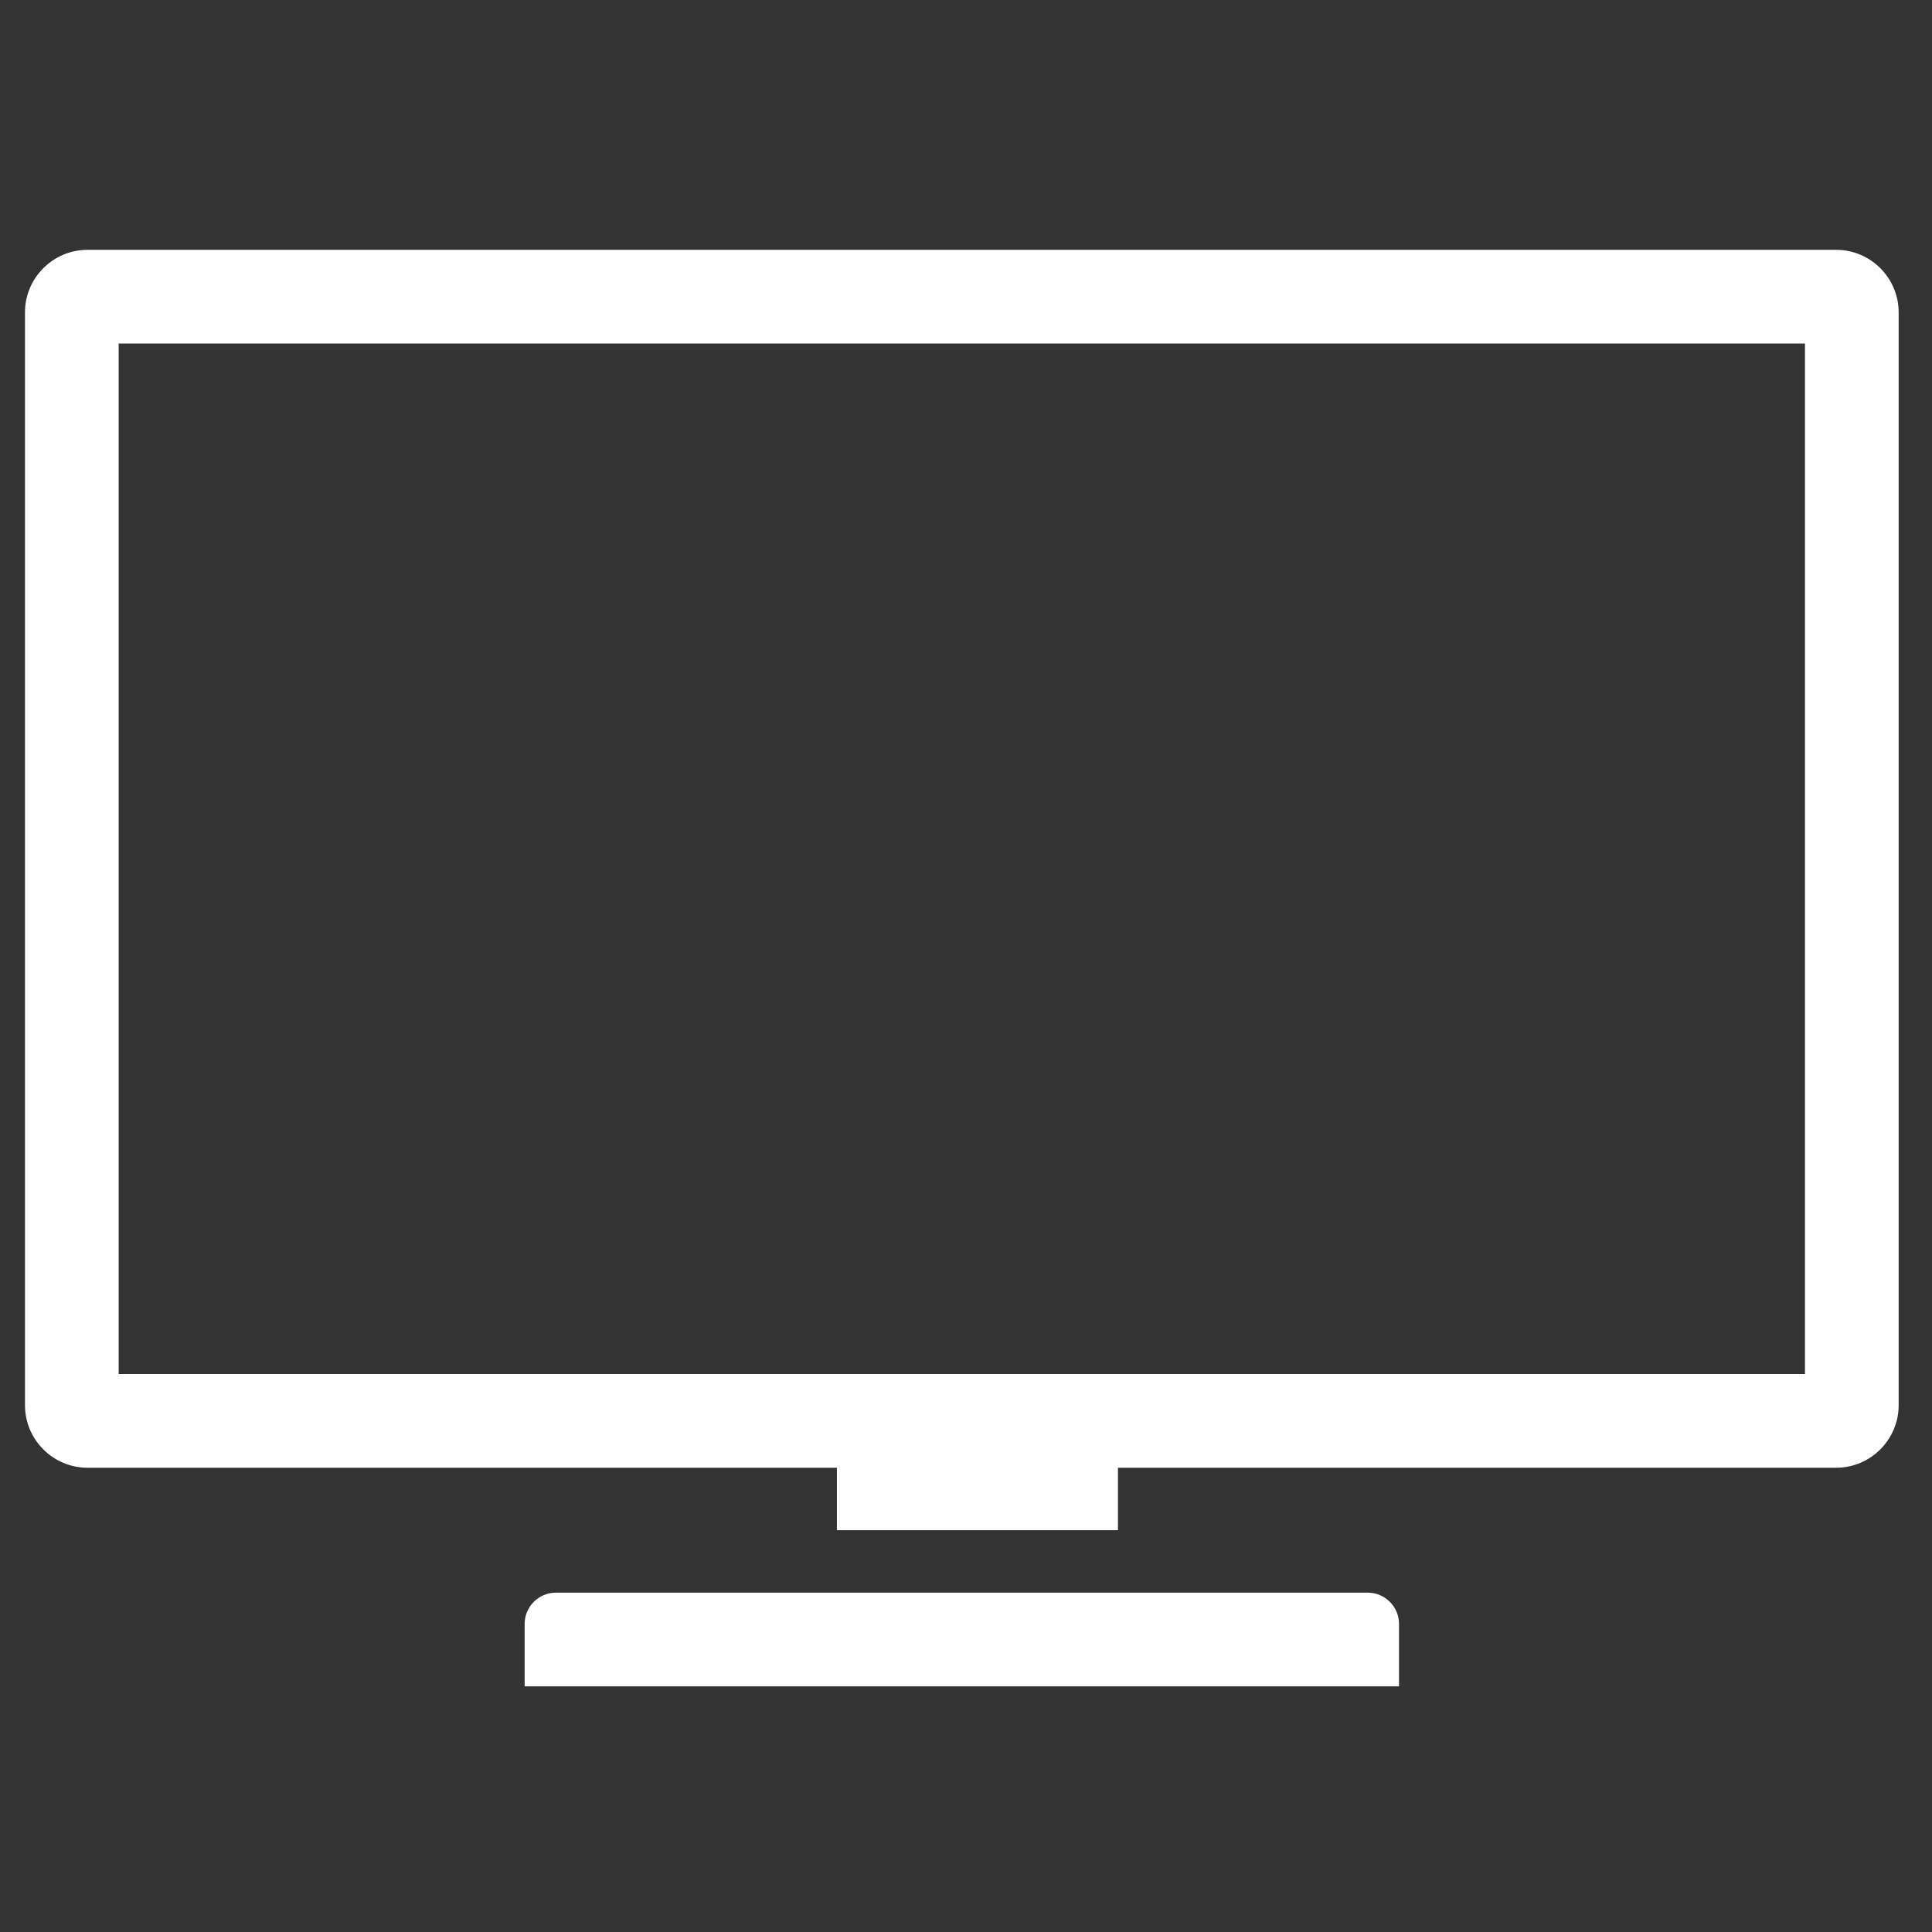 <svg width="116" height="116" viewBox="0 0 116 116" fill="none" xmlns="http://www.w3.org/2000/svg">
<rect x="0" y="0" width="116" height="116" fill="#333333" stroke="none"/>
<path d="M110.248 15H5.25C3.187 15 1.5 16.688 1.5 18.75V84.375C1.5 86.438 3.187 88.125 5.25 88.125H50.249V91.875H67.124V88.125H110.248C112.311 88.125 113.998 86.438 113.998 84.375V18.75C113.998 16.688 112.311 15 110.248 15ZM108.373 82.5H7.125V20.625H108.373V82.5ZM82.124 95.625H33.374C32.343 95.625 31.5 96.469 31.5 97.5V101.25H83.999V97.5C83.999 96.469 83.155 95.625 82.124 95.625Z" fill="white"/>
</svg>
